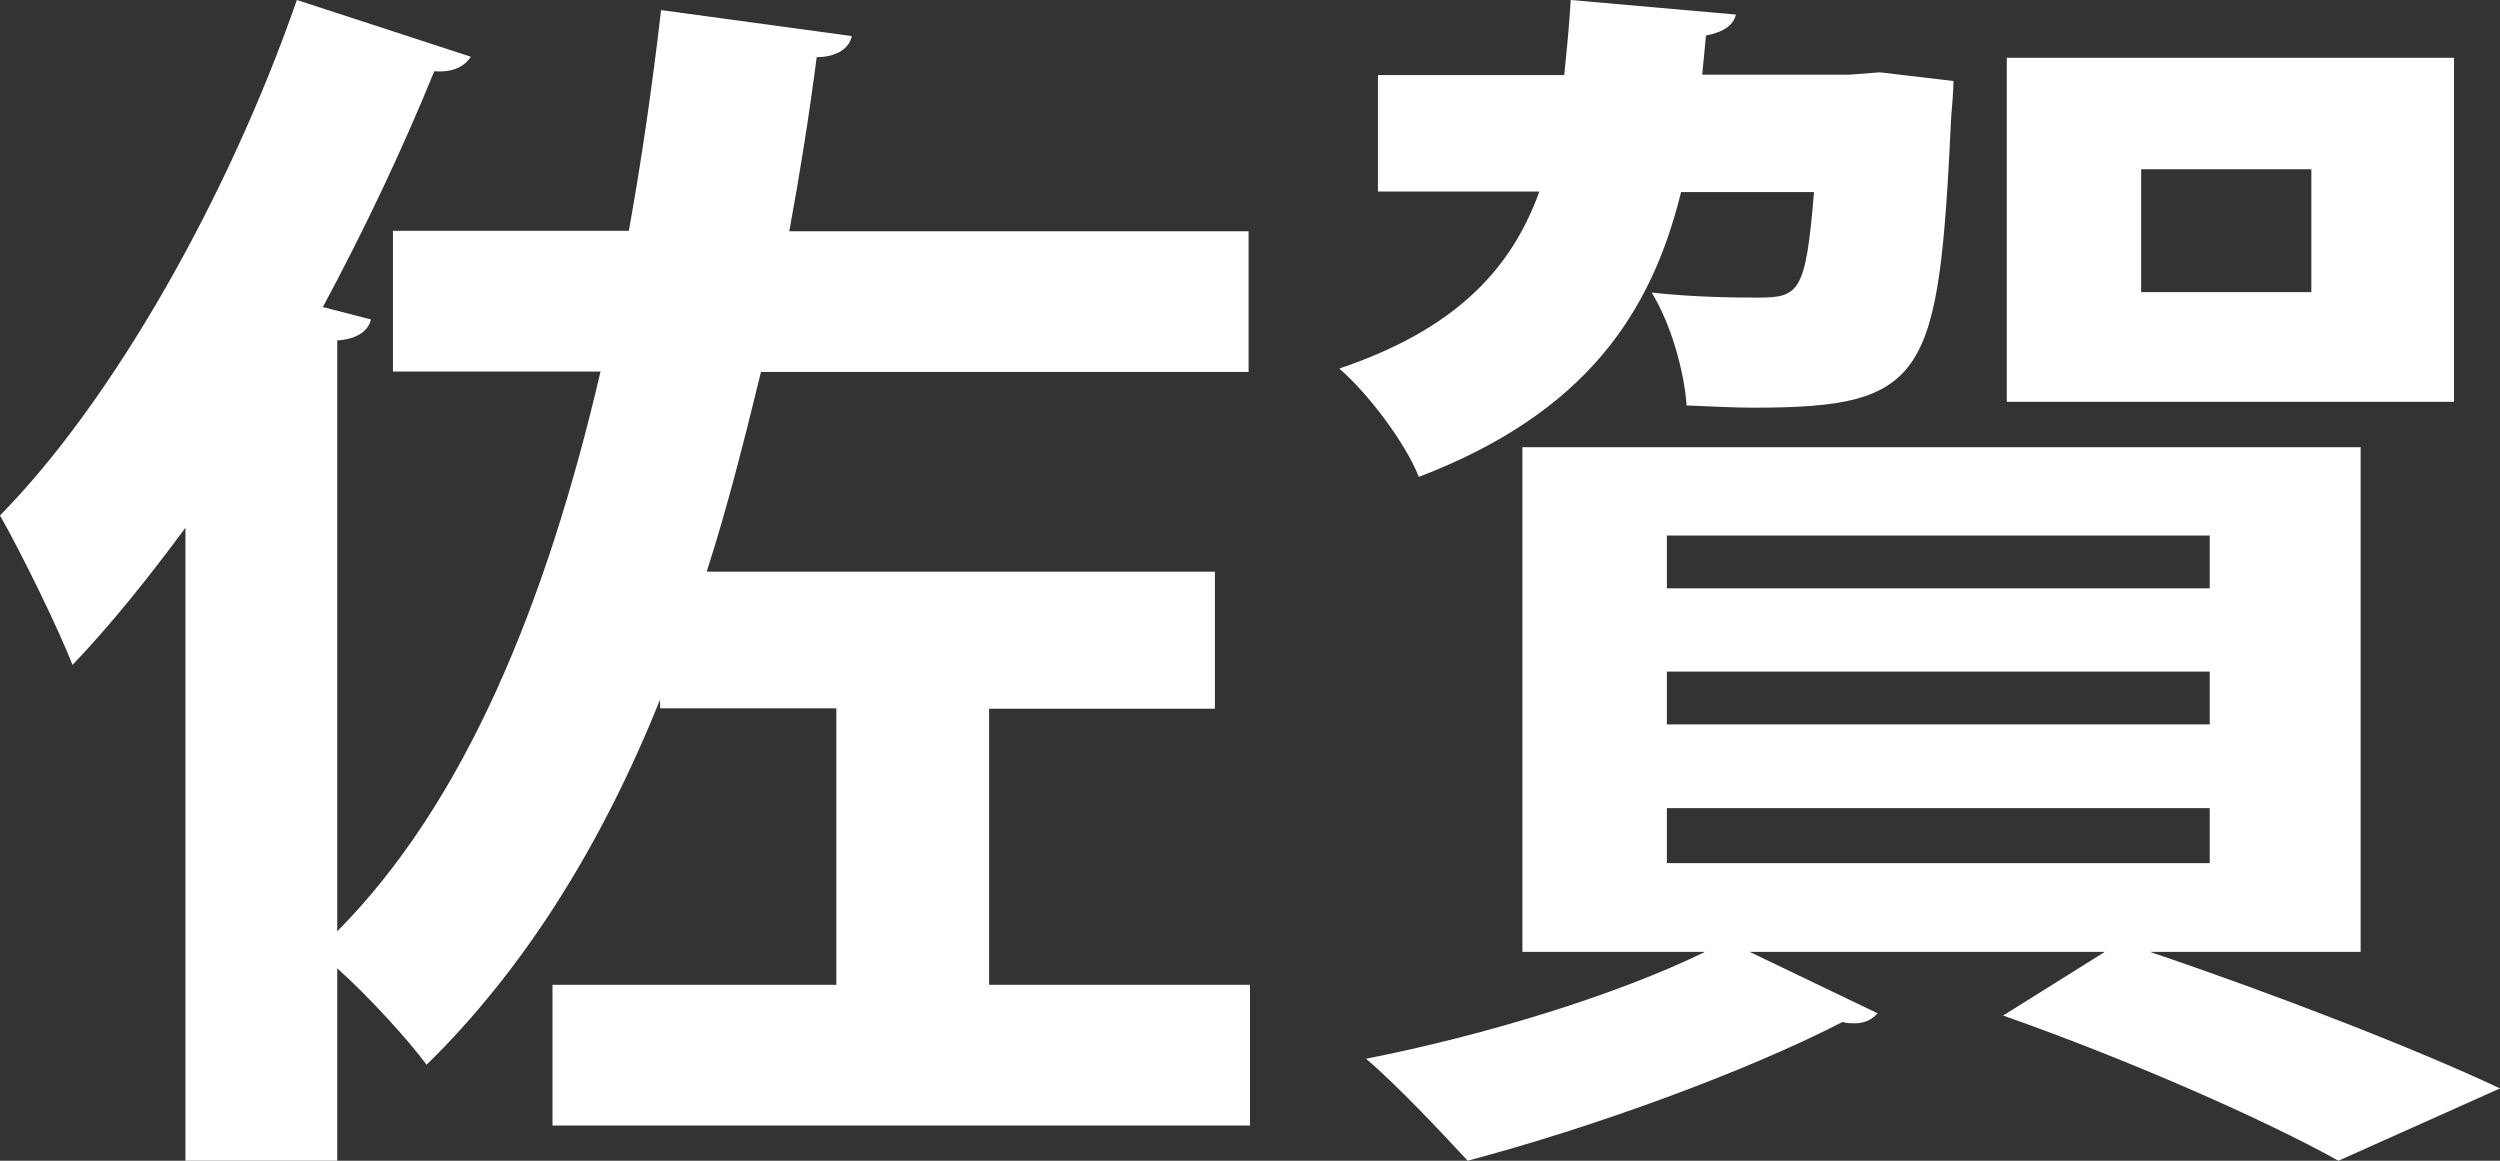 <svg width="28" height="13" viewBox="0 0 28 13" fill="none" xmlns="http://www.w3.org/2000/svg">
<rect x="0" y="0" width="28" height="13" fill="#333333" stroke="none"/>
<path d="M11.078 11.03H14V12.606H6.188V11.03H9.367V7.933H7.393V7.836C6.742 9.453 5.881 10.845 4.778 11.925C4.573 11.649 4.138 11.168 3.777 10.845V13H2.077V5.911C1.668 6.464 1.248 6.991 0.812 7.447C0.651 7.032 0.231 6.178 0 5.773C1.264 4.489 2.556 2.211 3.325 0L5.273 0.635C5.203 0.747 5.068 0.814 4.864 0.798C4.503 1.684 4.078 2.58 3.616 3.439L4.154 3.578C4.127 3.7 4.008 3.798 3.777 3.813V10.431C5.203 8.993 6.118 6.771 6.726 4.161H4.401V2.585H7.043C7.188 1.781 7.307 0.952 7.404 0.113L9.54 0.404C9.513 0.543 9.367 0.64 9.147 0.64C9.061 1.305 8.958 1.95 8.84 2.59H13.984V4.166H8.523C8.334 4.939 8.146 5.686 7.915 6.403H13.607V7.938H11.078V11.035V11.03Z" fill="white"/>
<path d="M21.879 0.907C21.879 1.019 21.863 1.182 21.853 1.32C21.714 4.225 21.59 4.566 19.642 4.566C19.405 4.566 19.158 4.551 18.89 4.541C18.864 4.153 18.71 3.618 18.499 3.277C19.014 3.333 19.488 3.333 19.694 3.333C20.153 3.333 20.225 3.267 20.317 2.151H18.828C18.494 3.511 17.757 4.627 15.891 5.341C15.737 4.953 15.319 4.403 15 4.128C16.293 3.69 16.922 3.027 17.241 2.145H15.433V0.841H17.52C17.545 0.581 17.576 0.29 17.592 0L19.442 0.163C19.416 0.275 19.318 0.357 19.107 0.398L19.065 0.836H20.719L21.054 0.81L21.874 0.907H21.879ZM26.444 10.661H24.079C25.496 11.14 27.057 11.746 28 12.19L26.191 13C25.372 12.546 23.883 11.884 22.435 11.374L23.574 10.661H19.596L21.029 11.349C20.972 11.415 20.889 11.461 20.776 11.461C20.735 11.461 20.678 11.461 20.637 11.446C19.539 12.011 17.839 12.628 16.438 13C16.159 12.699 15.629 12.134 15.299 11.858C16.618 11.599 18.107 11.145 19.096 10.661H17.051V5.009H26.439V10.661H26.444ZM18.669 5.998V6.589H24.749V5.998H18.669ZM18.669 7.522V8.113H24.749V7.522H18.669ZM18.669 9.051V9.667H24.749V9.051H18.669ZM27.485 0.647V4.5H22.476V0.647H27.485ZM25.887 3.272V1.896H23.981V3.272H25.887Z" fill="white"/>
</svg>
